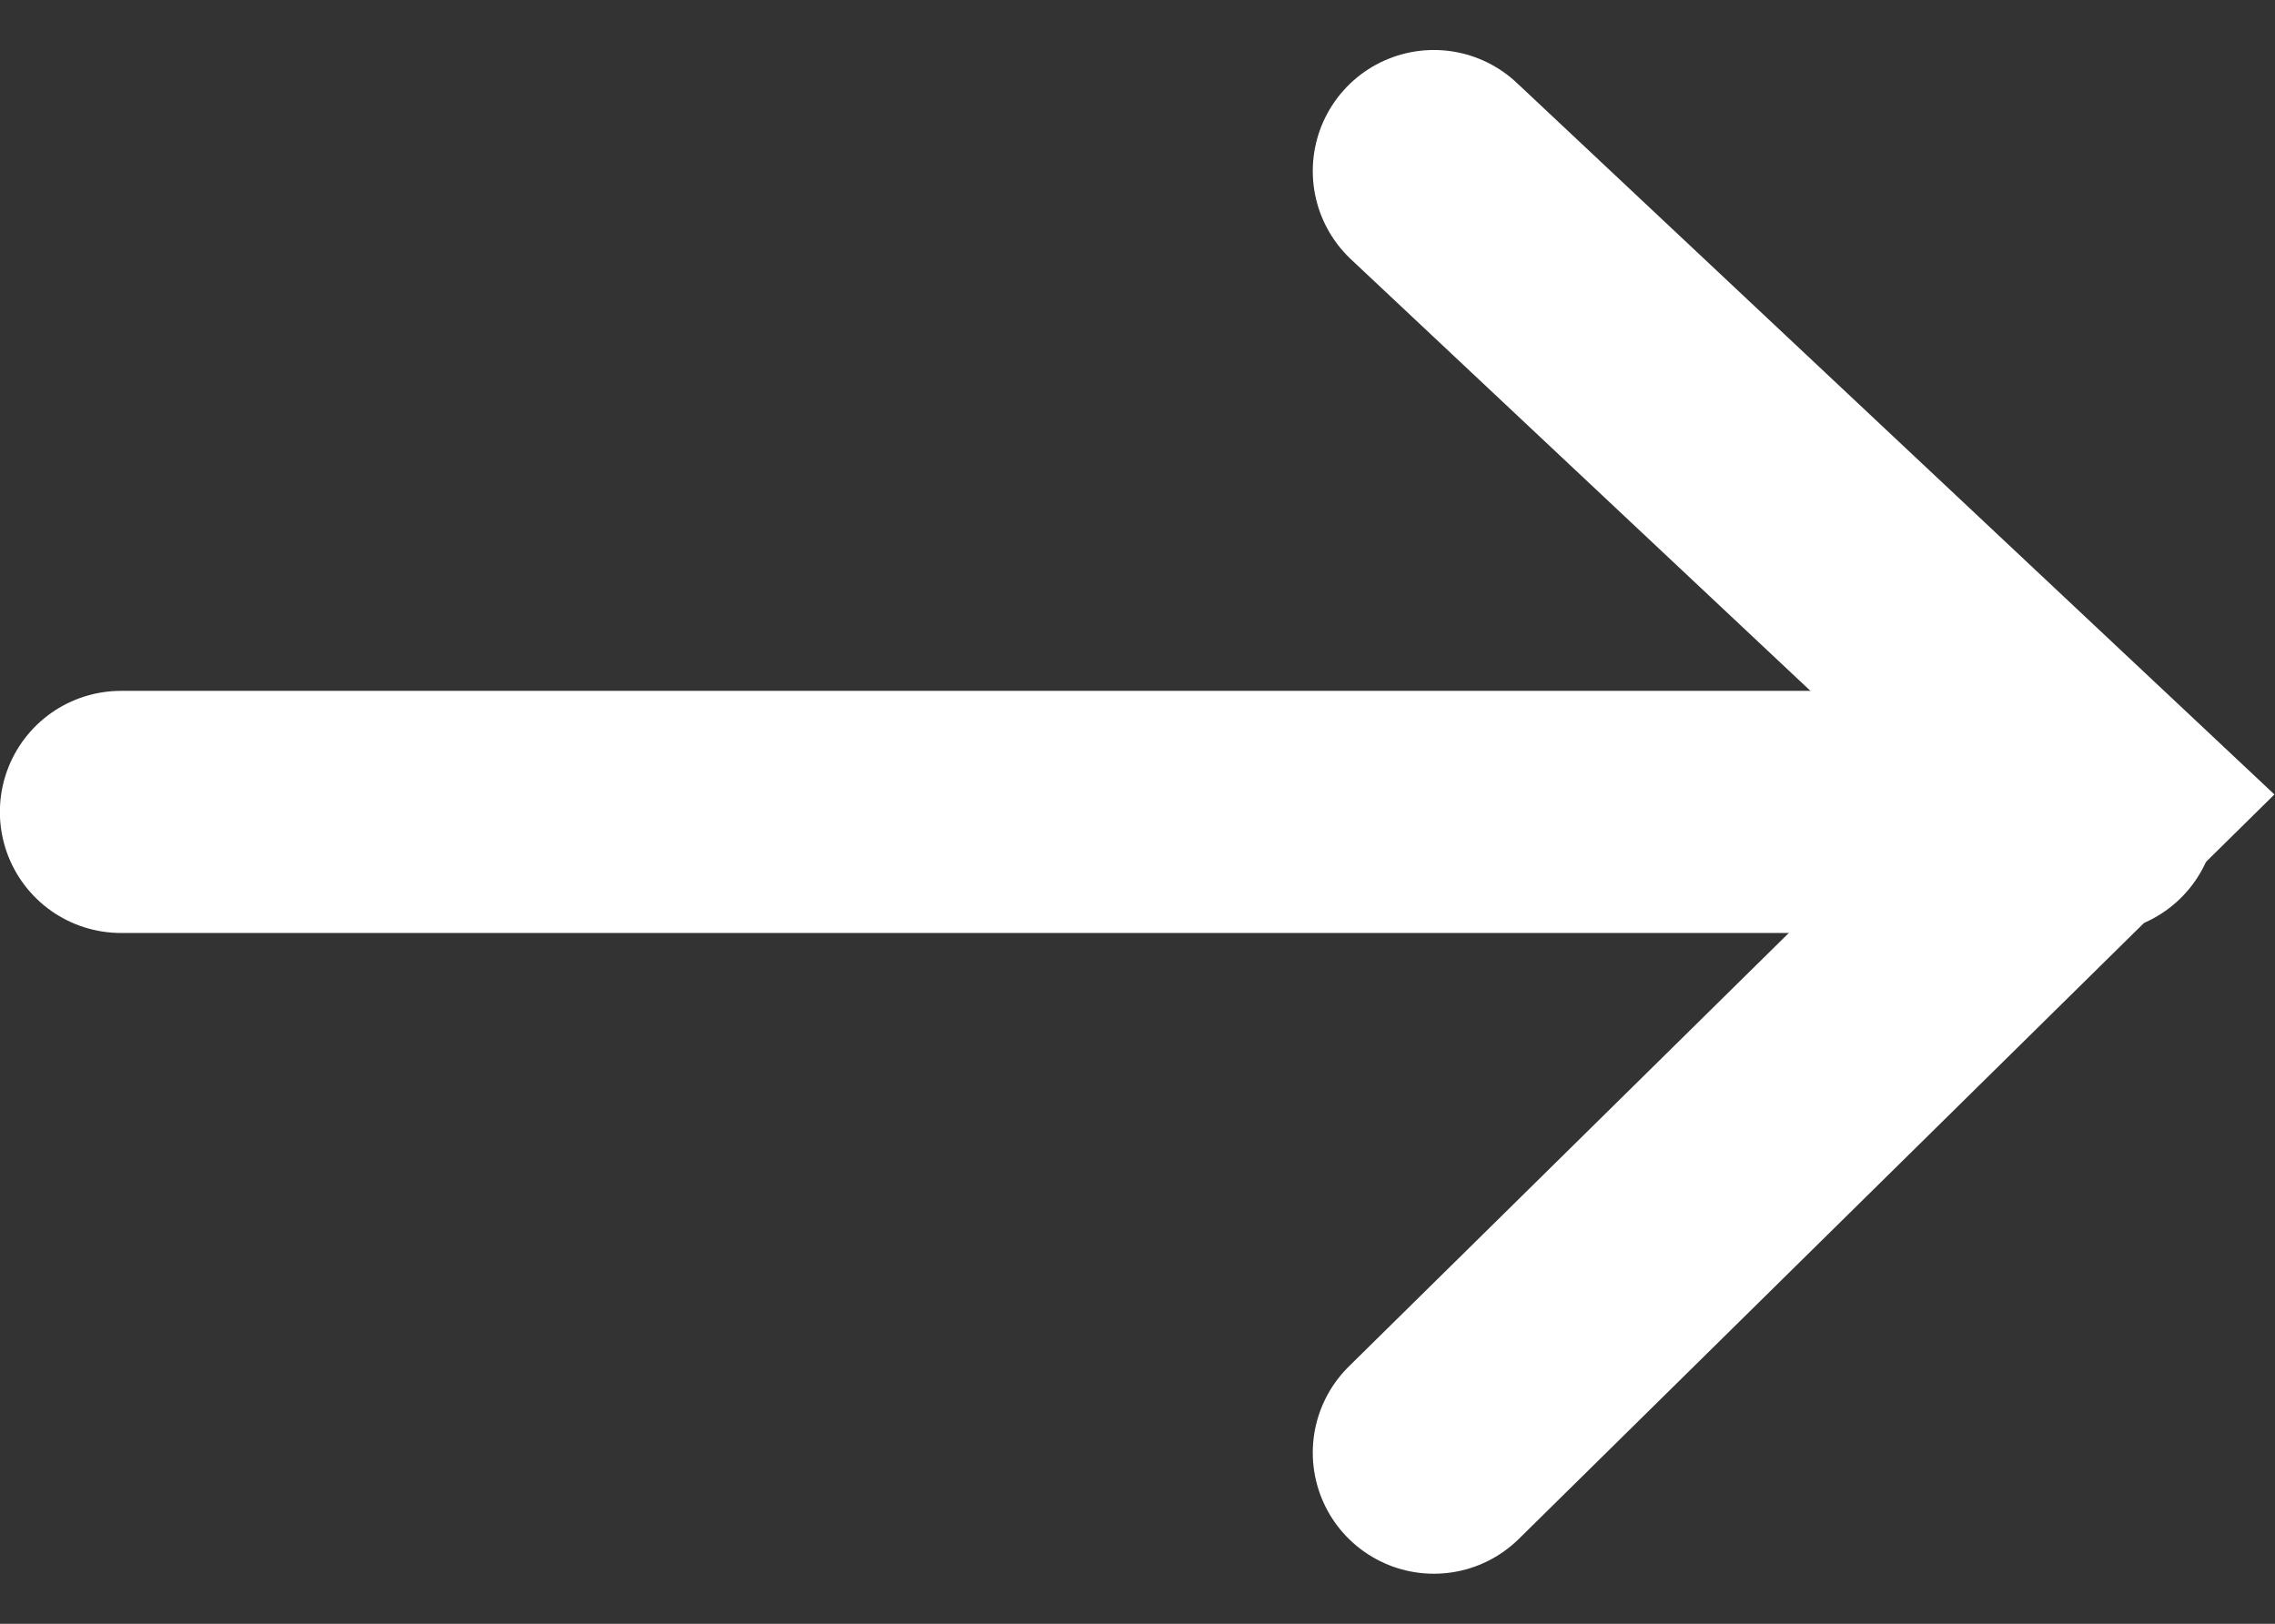 <svg xmlns="http://www.w3.org/2000/svg" width="18.789" height="13.414" viewBox="0 0 18.789 13.414">
    <rect x="0" y="0" width="18.789" height="13.414" fill="#333333" stroke="none"/>
    <g data-name="Group 4428">
        <g data-name="Group 4180">
            <path data-name="Path 28" d="m0 0 5.42 5.5L10.587 0" transform="rotate(-90 11.921 .079)" style="fill:none;stroke:#FFF;stroke-linecap:round;stroke-width:2px"/>
        </g>
        <path data-name="Path 3688" d="M3808.142-245.5h-16.309" transform="translate(-3790.834 252.207)" style="fill:none;stroke:#FFF;stroke-linecap:round;stroke-width:2px"/>
    </g>
</svg>
